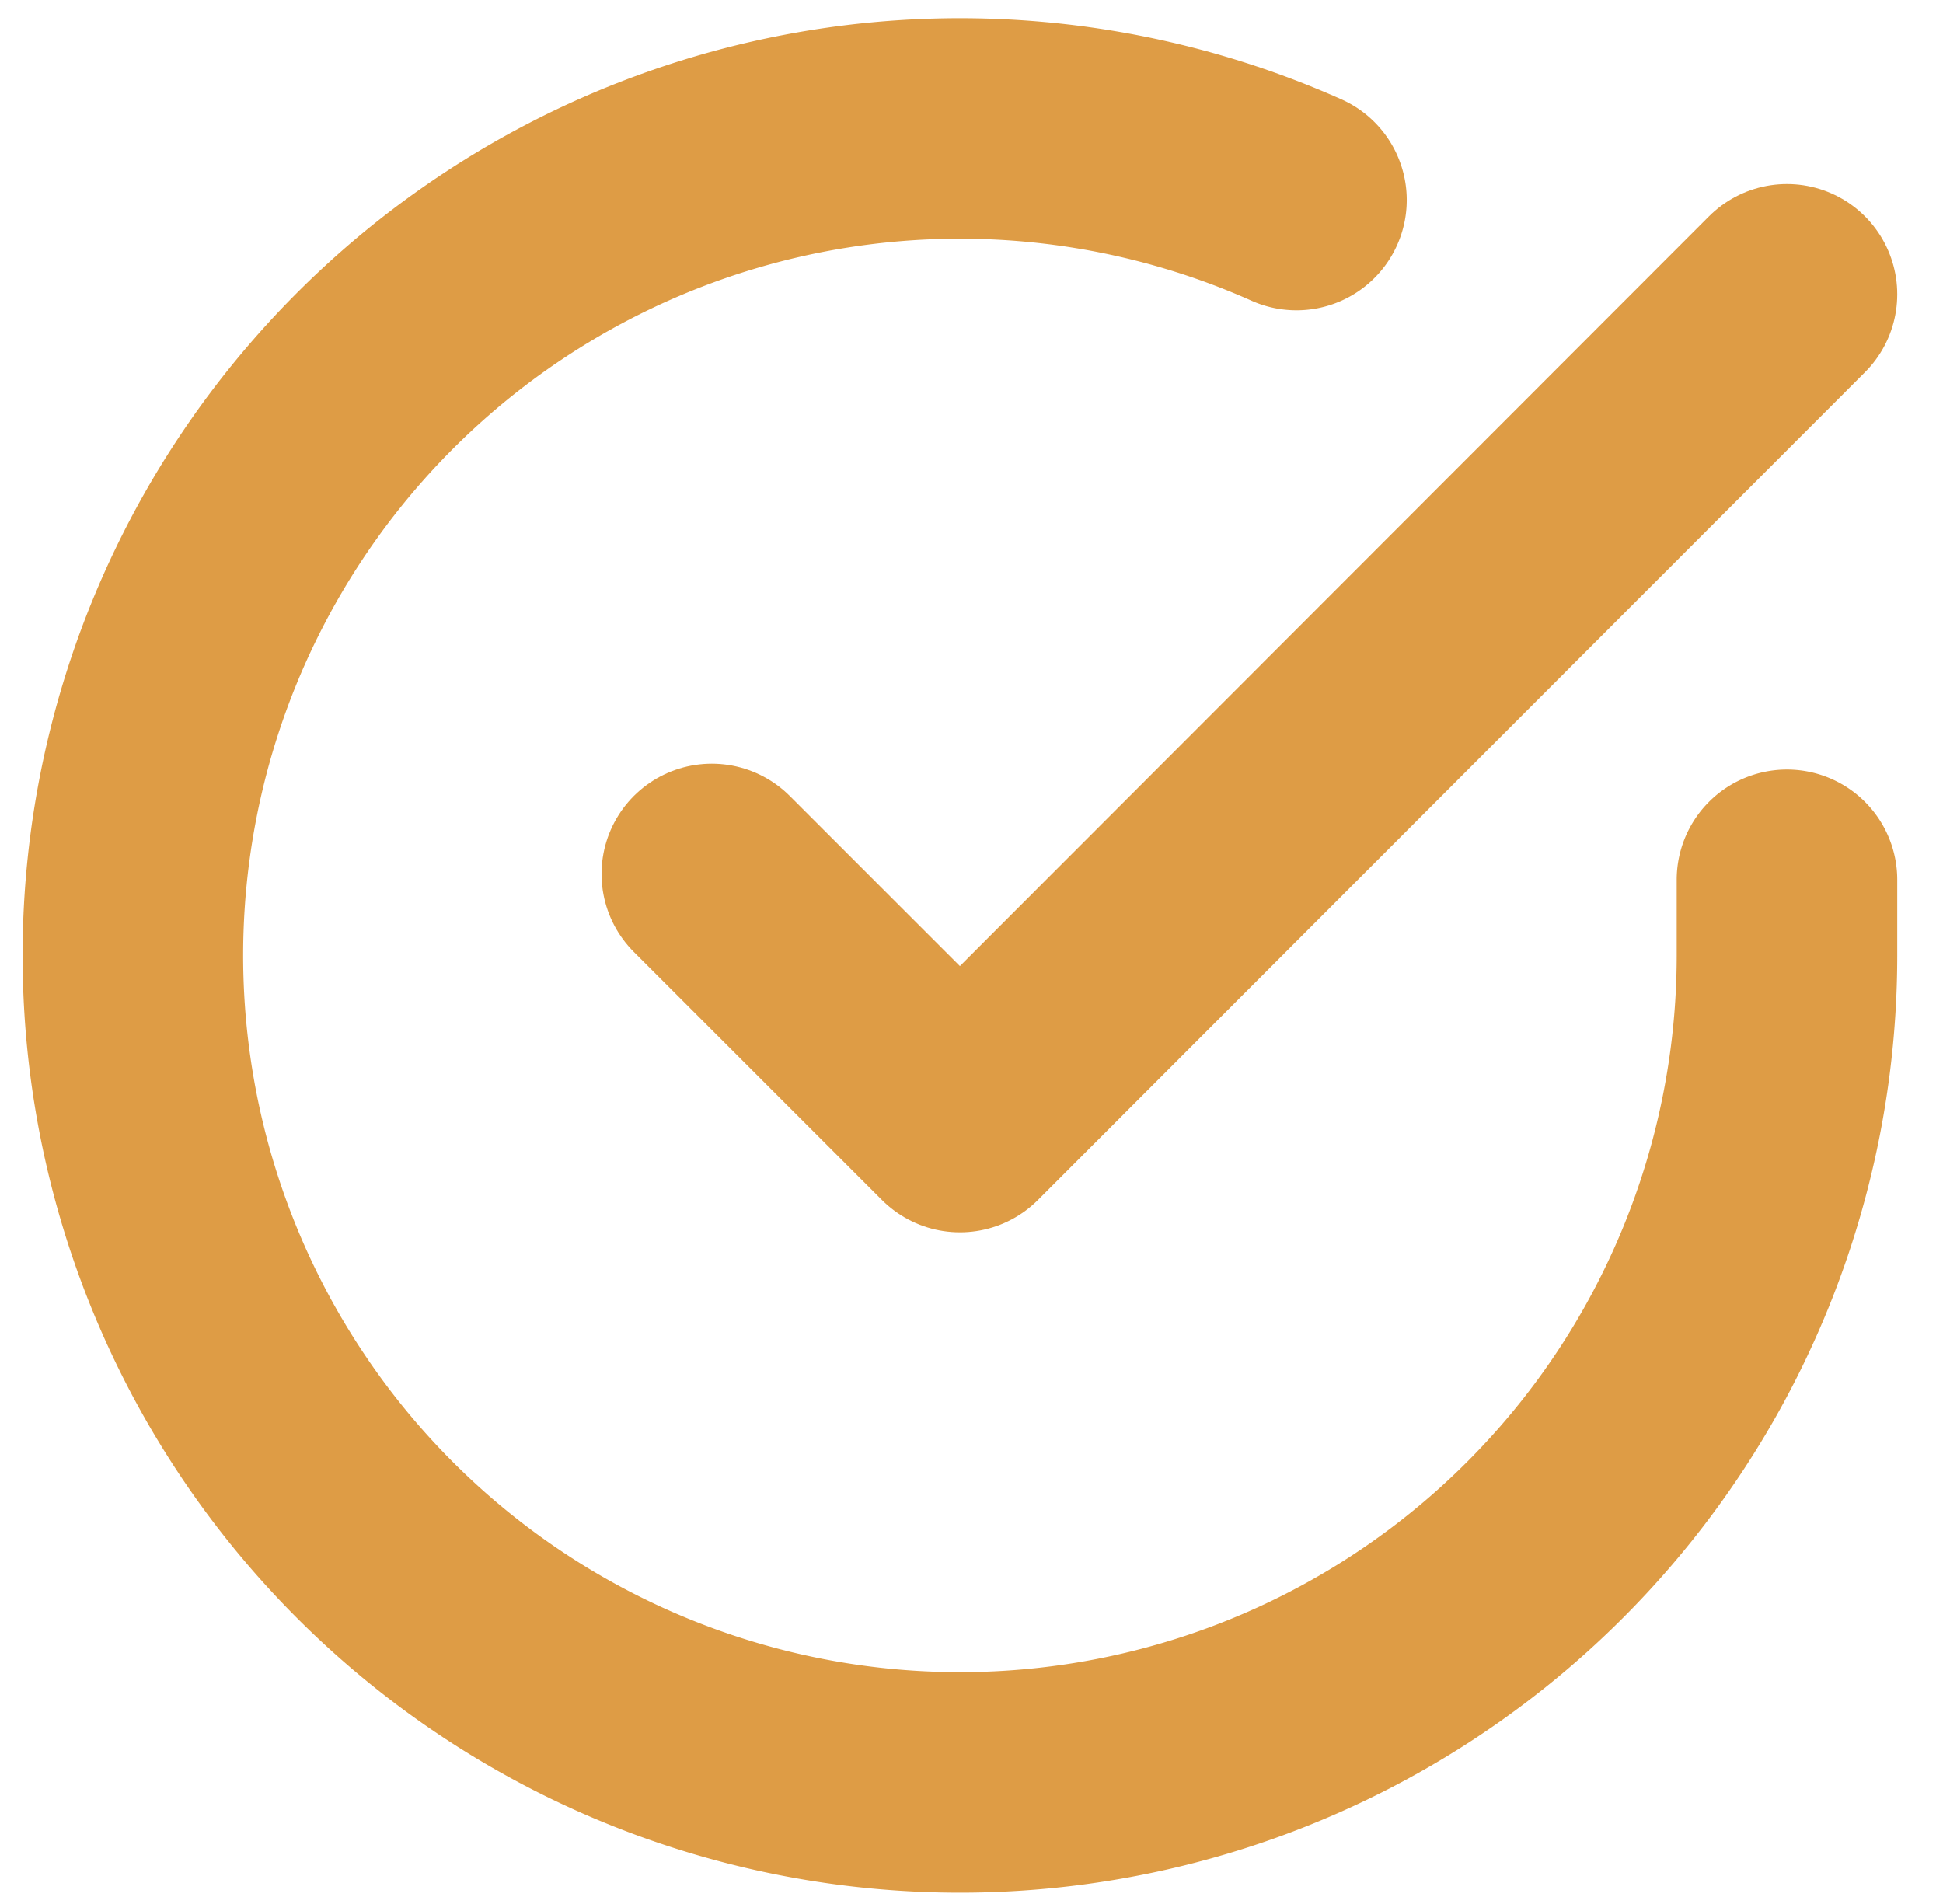 <svg xmlns="http://www.w3.org/2000/svg" width="17.62" height="17.271" viewBox="0 0 17.62 17.271">
  <g id="Icon_feather-check-circle" data-name="Icon feather-check-circle" transform="translate(-1.795 -1.826)">
    <path id="パス_1468" data-name="パス 1468" d="M18,9.805v.69A7.5,7.5,0,1,1,13.552,3.64" transform="translate(0 0)" fill="none" stroke="#de9c45" stroke-linecap="round" stroke-linejoin="round" stroke-width="2"/>
    <path id="パス_1469" data-name="パス 1469" d="M23.25,6l-7.5,7.507-2.25-2.25" transform="translate(-5.25 -1.505)" fill="none" stroke="#de9c45" stroke-linecap="round" stroke-linejoin="round" stroke-width="2"/>
  </g>
</svg>

